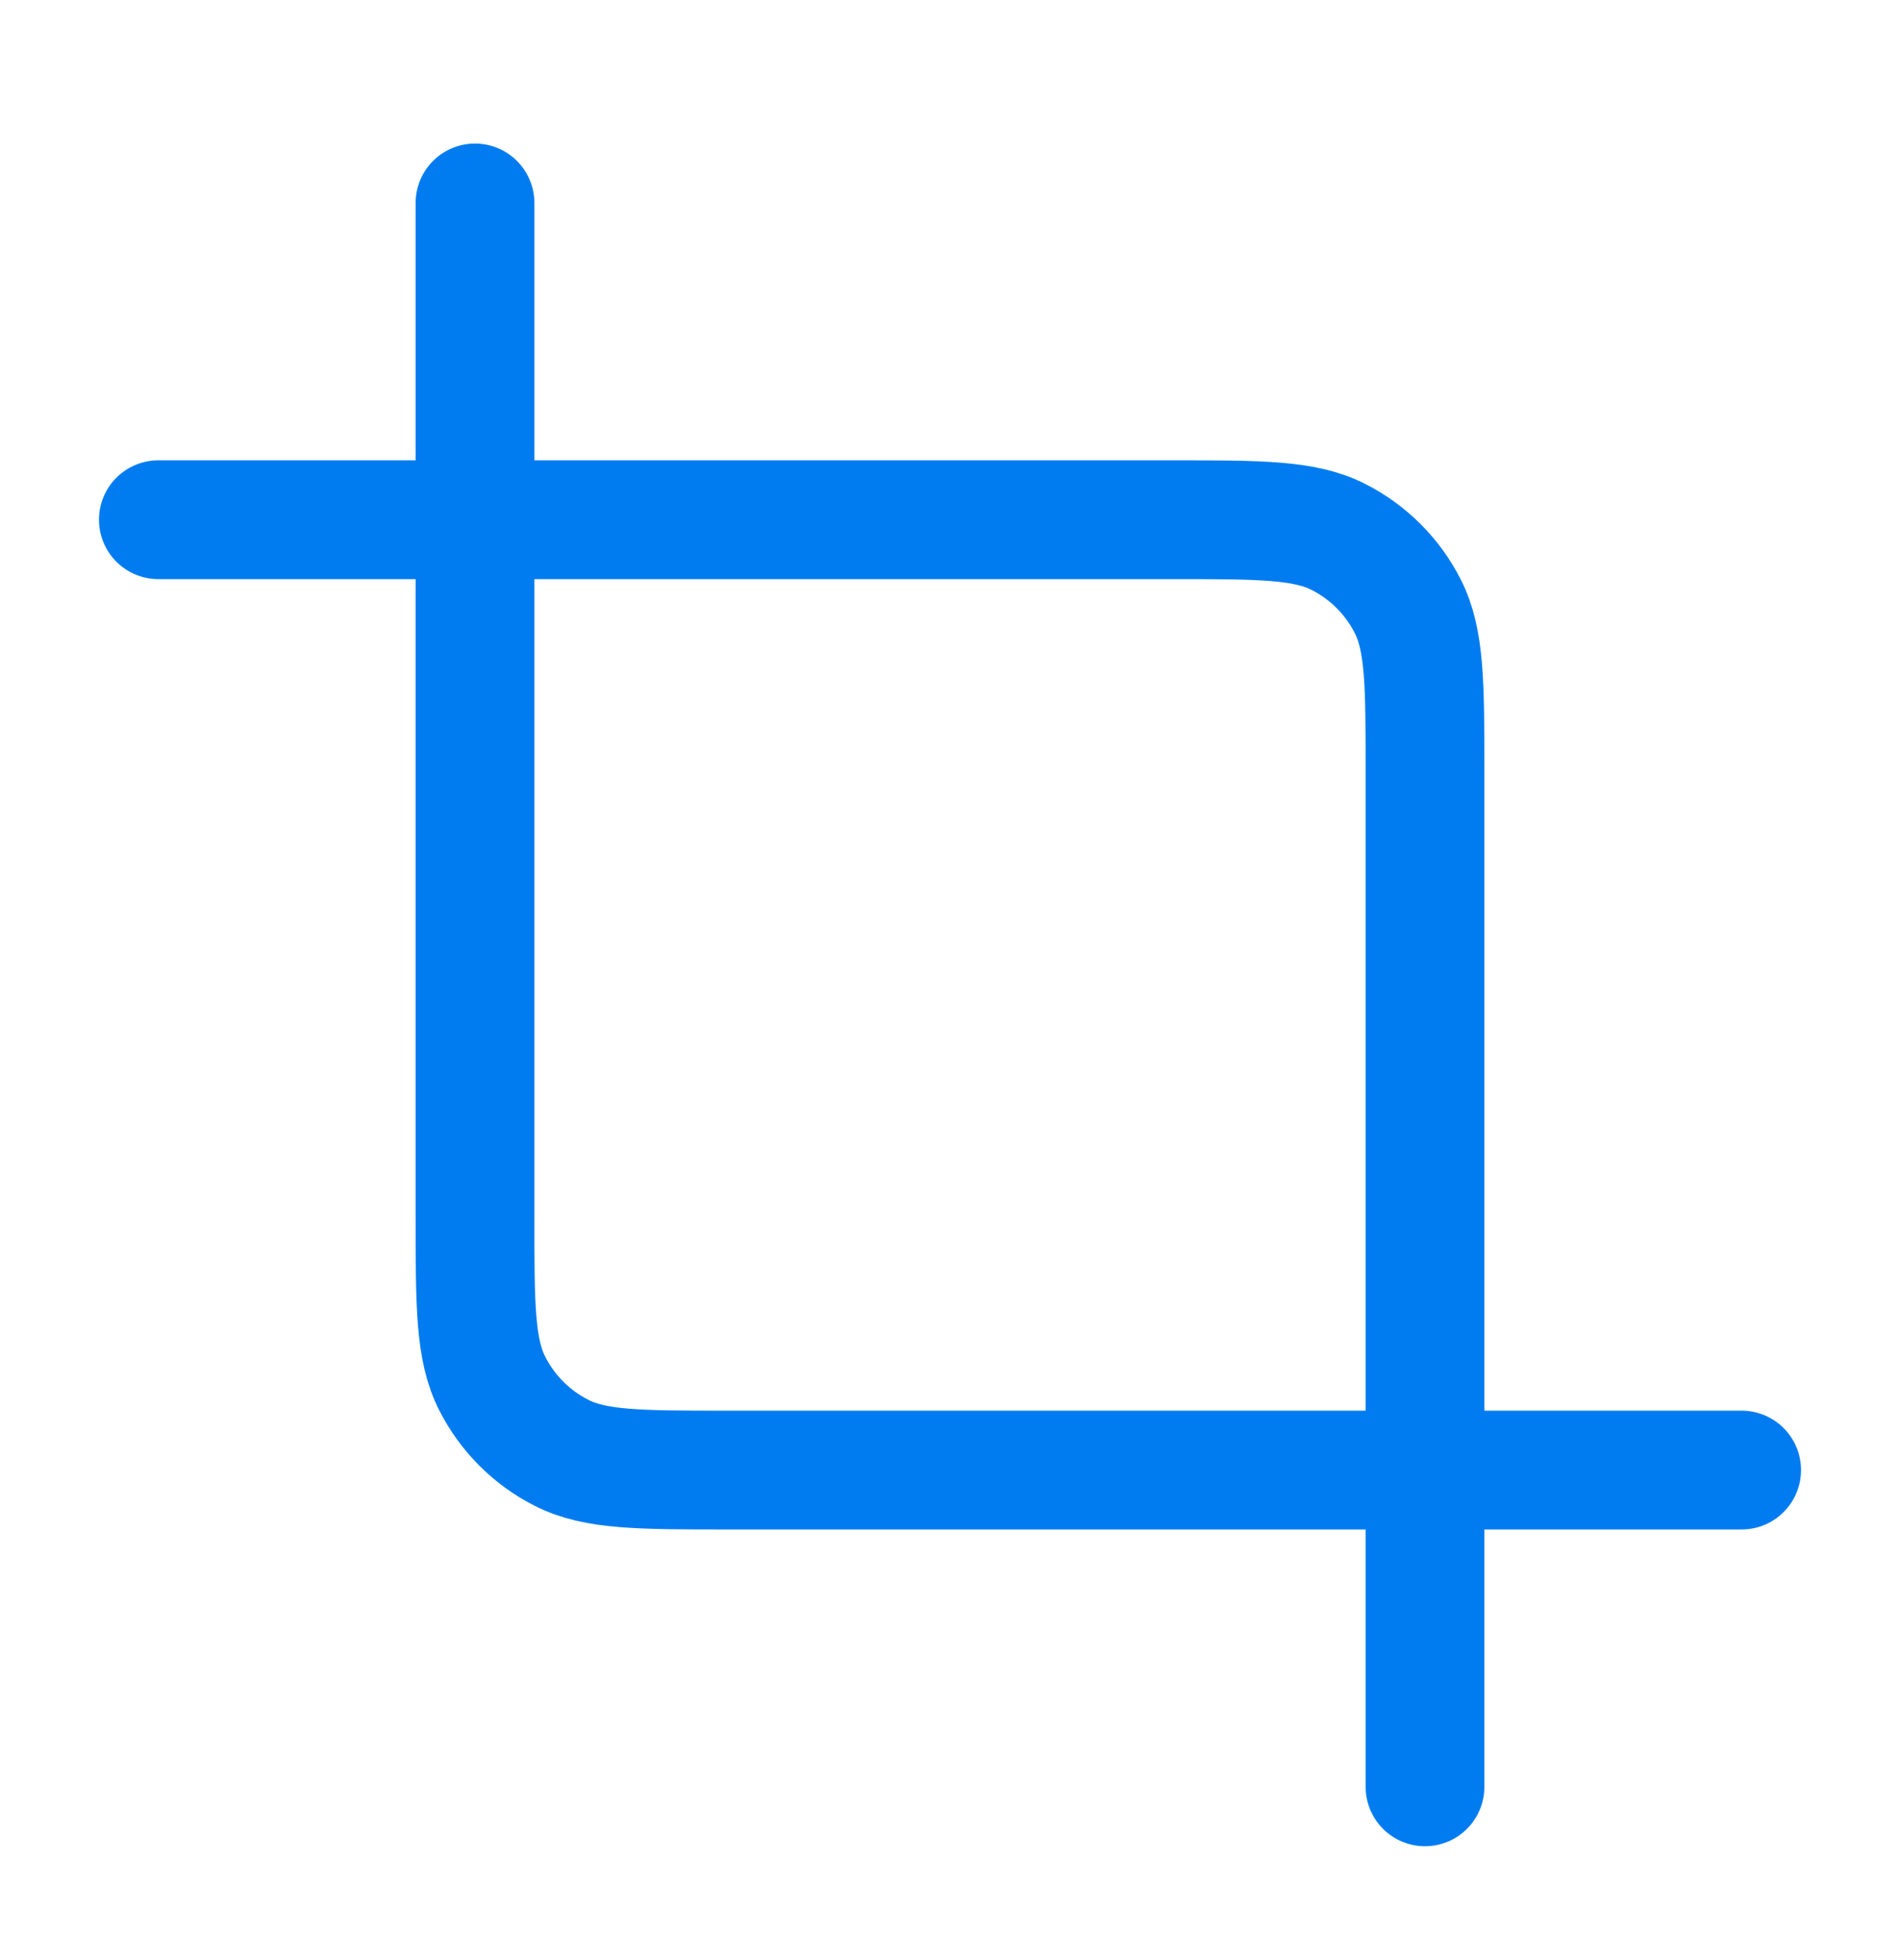 <svg width="32" height="33" viewBox="0 0 32 33" fill="none" xmlns="http://www.w3.org/2000/svg">
<path d="M2.667 8.75H19.733C21.227 8.75 21.974 8.75 22.544 9.041C23.046 9.296 23.454 9.704 23.709 10.206C24 10.777 24 11.523 24 13.017V30.083M29.333 24.75L12.267 24.75C10.773 24.75 10.027 24.75 9.456 24.459C8.954 24.204 8.546 23.796 8.291 23.294C8 22.724 8 21.977 8 20.483V3.417" stroke="#007CF0" stroke-width="2" stroke-linecap="round" stroke-linejoin="round"/>
</svg>
